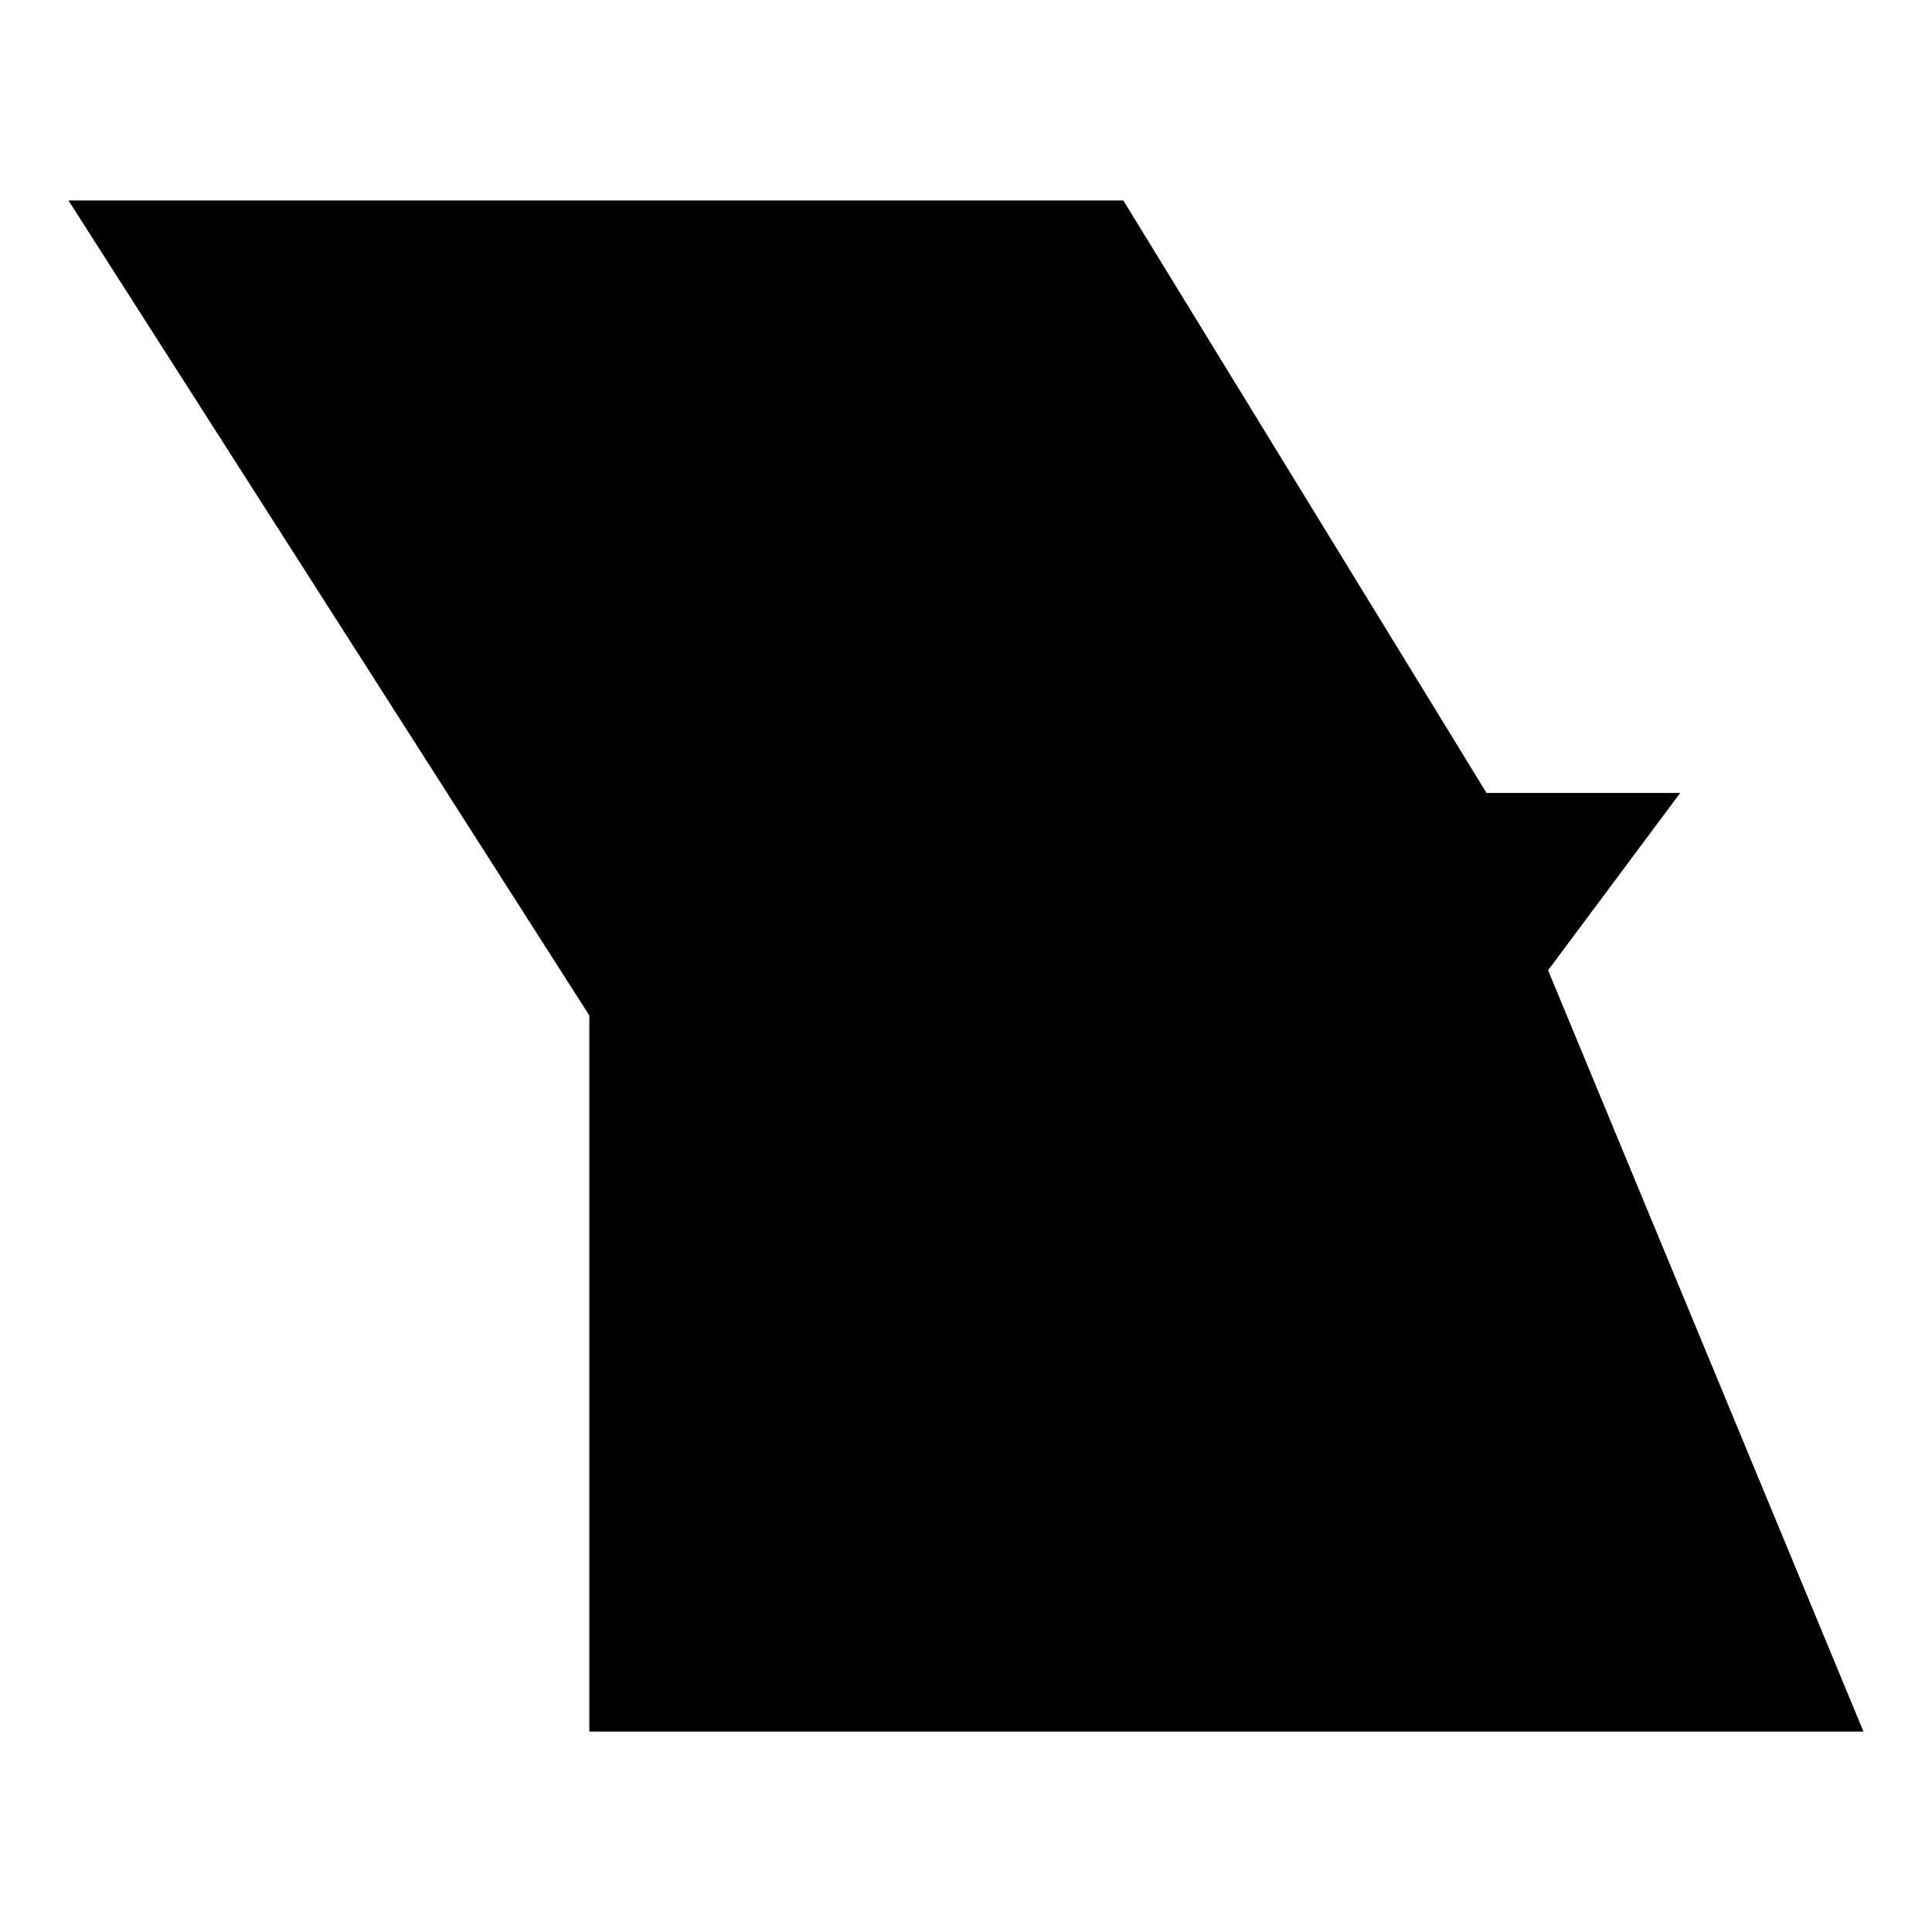 <?xml version="1.0" encoding="UTF-8"?>
<!-- Uploaded to: ICON Repo, www.iconrepo.com, Generator: ICON Repo Mixer Tools -->
<svg fill="#000000" width="800px" height="800px" version="1.1" viewBox="144 144 512 512" xmlns="http://www.w3.org/2000/svg">
 <path d="m300.18 413.11-138.04-215.99h279.55l96.254 157.02h51.328l-35.016 46.992 83.582 201.75h-337.66z"/>
</svg>
